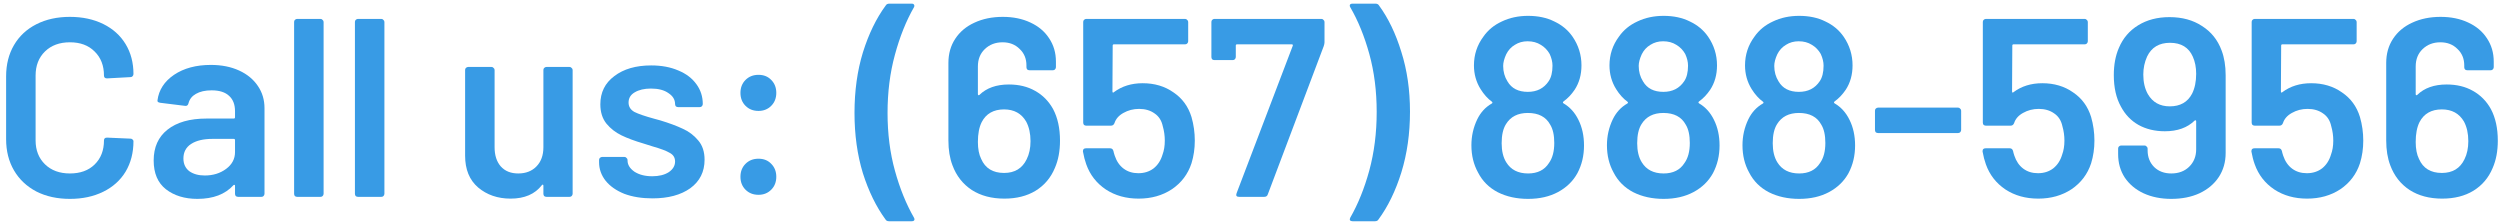 <?xml version="1.0" encoding="utf-8" ?>
<!DOCTYPE svg PUBLIC "-//W3C//DTD SVG 1.1//EN" "http://www.w3.org/Graphics/SVG/1.1/DTD/svg11.dtd">
<svg xmlns="http://www.w3.org/2000/svg" width="301" height="27" viewBox="0 0 301 27" fill="none"><path d="M299.909 13.141C300.46 14.182 300.736 15.447 300.736 16.936C300.736 18.181 300.532 19.273 300.124 20.211C299.634 21.395 298.858 22.313 297.797 22.966C296.757 23.598 295.502 23.914 294.033 23.914C292.503 23.914 291.197 23.567 290.116 22.874C289.034 22.16 288.259 21.17 287.789 19.905C287.463 19.048 287.3 18.048 287.3 16.906V7.571C287.3 6.469 287.575 5.5 288.126 4.664C288.677 3.827 289.442 3.184 290.422 2.735C291.421 2.266 292.564 2.031 293.849 2.031C295.094 2.031 296.196 2.256 297.155 2.705C298.134 3.154 298.889 3.786 299.42 4.602C299.97 5.418 300.246 6.357 300.246 7.418V8.091C300.246 8.193 300.205 8.285 300.124 8.367C300.062 8.428 299.981 8.459 299.879 8.459H297.063C296.961 8.459 296.869 8.428 296.788 8.367C296.726 8.285 296.696 8.193 296.696 8.091V7.877C296.696 7.061 296.42 6.398 295.869 5.888C295.339 5.357 294.655 5.092 293.819 5.092C292.962 5.092 292.248 5.367 291.676 5.918C291.126 6.449 290.85 7.143 290.85 8V11.336C290.85 11.397 290.87 11.438 290.911 11.458C290.952 11.478 290.993 11.468 291.034 11.427C291.891 10.591 293.074 10.172 294.584 10.172C295.788 10.172 296.839 10.428 297.736 10.938C298.654 11.448 299.379 12.182 299.909 13.141ZM296.726 19.171C297.032 18.558 297.185 17.834 297.185 16.998C297.185 16.079 297.012 15.294 296.665 14.641C296.094 13.662 295.206 13.172 294.002 13.172C292.737 13.172 291.84 13.682 291.309 14.702C291.003 15.314 290.85 16.11 290.85 17.089C290.85 17.926 290.983 18.61 291.248 19.14C291.738 20.262 292.656 20.823 294.002 20.823C295.288 20.823 296.196 20.272 296.726 19.171Z" fill="#389BE5"/><path d="M284.139 14.09C284.405 15.008 284.537 15.957 284.537 16.936C284.537 17.895 284.405 18.803 284.139 19.66C283.711 20.966 282.925 22.007 281.783 22.782C280.64 23.537 279.304 23.914 277.773 23.914C276.264 23.914 274.948 23.547 273.825 22.813C272.703 22.058 271.918 21.048 271.469 19.783C271.305 19.334 271.173 18.824 271.071 18.252V18.191C271.071 17.967 271.193 17.855 271.438 17.855H274.346C274.55 17.855 274.682 17.967 274.743 18.191C274.764 18.314 274.815 18.497 274.896 18.742C275.121 19.415 275.478 19.936 275.968 20.303C276.457 20.67 277.049 20.854 277.743 20.854C278.457 20.854 279.069 20.66 279.579 20.272C280.089 19.864 280.446 19.313 280.65 18.62C280.834 18.13 280.926 17.569 280.926 16.936C280.926 16.345 280.844 15.763 280.681 15.192C280.538 14.519 280.212 14.008 279.702 13.662C279.191 13.294 278.569 13.111 277.835 13.111C277.141 13.111 276.508 13.274 275.937 13.6C275.386 13.906 275.029 14.315 274.866 14.825C274.784 15.029 274.641 15.131 274.437 15.131H271.469C271.367 15.131 271.275 15.1 271.193 15.039C271.132 14.957 271.101 14.865 271.101 14.763V2.644C271.101 2.542 271.132 2.46 271.193 2.399C271.275 2.317 271.367 2.276 271.469 2.276H283.374C283.476 2.276 283.558 2.317 283.619 2.399C283.701 2.46 283.741 2.542 283.741 2.644V4.97C283.741 5.072 283.701 5.163 283.619 5.245C283.558 5.306 283.476 5.337 283.374 5.337H274.805C274.703 5.337 274.652 5.388 274.652 5.49L274.621 10.999C274.621 11.081 274.641 11.132 274.682 11.152C274.723 11.152 274.764 11.132 274.805 11.091C275.764 10.377 276.916 10.02 278.263 10.02C279.691 10.02 280.926 10.387 281.966 11.121C283.027 11.835 283.752 12.825 284.139 14.09Z" fill="#389BE5"/><path d="M267.479 6.071C267.806 6.928 267.969 7.928 267.969 9.071V18.405C267.969 19.507 267.693 20.476 267.143 21.313C266.592 22.149 265.816 22.802 264.816 23.272C263.837 23.721 262.705 23.945 261.419 23.945C260.175 23.945 259.063 23.721 258.083 23.272C257.124 22.823 256.369 22.19 255.818 21.374C255.288 20.558 255.023 19.619 255.023 18.558V17.885C255.023 17.783 255.053 17.701 255.115 17.64C255.196 17.559 255.288 17.518 255.39 17.518H258.206C258.308 17.518 258.389 17.559 258.451 17.64C258.532 17.701 258.573 17.783 258.573 17.885V18.099C258.573 18.916 258.838 19.589 259.369 20.119C259.899 20.629 260.583 20.884 261.419 20.884C262.297 20.884 263.011 20.619 263.562 20.089C264.133 19.538 264.419 18.834 264.419 17.977V14.61C264.419 14.549 264.398 14.508 264.357 14.488C264.317 14.467 264.276 14.478 264.235 14.519C263.358 15.376 262.164 15.804 260.654 15.804C259.45 15.804 258.389 15.549 257.471 15.039C256.573 14.529 255.869 13.794 255.359 12.835C254.788 11.815 254.502 10.55 254.502 9.04C254.502 7.796 254.706 6.704 255.115 5.765C255.604 4.602 256.38 3.694 257.441 3.042C258.502 2.389 259.756 2.062 261.205 2.062C262.735 2.062 264.041 2.419 265.123 3.133C266.224 3.827 267.01 4.806 267.479 6.071ZM263.929 11.274C264.255 10.621 264.419 9.826 264.419 8.887C264.419 8.112 264.286 7.428 264.021 6.837C263.531 5.714 262.613 5.153 261.266 5.153C259.96 5.153 259.042 5.704 258.512 6.806C258.206 7.479 258.053 8.204 258.053 8.979C258.053 9.897 258.236 10.683 258.604 11.336C259.175 12.315 260.052 12.805 261.236 12.805C262.501 12.805 263.398 12.295 263.929 11.274Z" fill="#389BE5"/><path d="M251.771 14.09C252.036 15.008 252.169 15.957 252.169 16.936C252.169 17.895 252.036 18.803 251.771 19.66C251.342 20.966 250.557 22.007 249.414 22.782C248.271 23.537 246.935 23.914 245.405 23.914C243.895 23.914 242.579 23.547 241.457 22.813C240.334 22.058 239.549 21.048 239.1 19.783C238.937 19.334 238.804 18.824 238.702 18.252V18.191C238.702 17.967 238.825 17.855 239.069 17.855H241.977C242.181 17.855 242.314 17.967 242.375 18.191C242.395 18.314 242.446 18.497 242.528 18.742C242.752 19.415 243.109 19.936 243.599 20.303C244.089 20.67 244.68 20.854 245.374 20.854C246.088 20.854 246.7 20.66 247.21 20.272C247.721 19.864 248.078 19.313 248.282 18.62C248.465 18.13 248.557 17.569 248.557 16.936C248.557 16.345 248.476 15.763 248.312 15.192C248.169 14.519 247.843 14.008 247.333 13.662C246.823 13.294 246.2 13.111 245.466 13.111C244.772 13.111 244.14 13.274 243.568 13.6C243.018 13.906 242.66 14.315 242.497 14.825C242.416 15.029 242.273 15.131 242.069 15.131H239.1C238.998 15.131 238.906 15.1 238.825 15.039C238.763 14.957 238.733 14.865 238.733 14.763V2.644C238.733 2.542 238.763 2.46 238.825 2.399C238.906 2.317 238.998 2.276 239.1 2.276H251.006C251.108 2.276 251.189 2.317 251.25 2.399C251.332 2.46 251.373 2.542 251.373 2.644V4.97C251.373 5.072 251.332 5.163 251.25 5.245C251.189 5.306 251.108 5.337 251.006 5.337H242.436C242.334 5.337 242.283 5.388 242.283 5.49L242.252 10.999C242.252 11.081 242.273 11.132 242.314 11.152C242.354 11.152 242.395 11.132 242.436 11.091C243.395 10.377 244.548 10.02 245.894 10.02C247.323 10.02 248.557 10.387 249.598 11.121C250.659 11.835 251.383 12.825 251.771 14.09Z" fill="#389BE5"/><path d="M226.114 16.018C226.012 16.018 225.921 15.988 225.839 15.926C225.778 15.845 225.747 15.753 225.747 15.651V13.325C225.747 13.223 225.778 13.141 225.839 13.08C225.921 12.998 226.012 12.958 226.114 12.958H235.755C235.857 12.958 235.939 12.998 236 13.08C236.082 13.141 236.122 13.223 236.122 13.325V15.651C236.122 15.753 236.082 15.845 236 15.926C235.939 15.988 235.857 16.018 235.755 16.018H226.114Z" fill="#389BE5"/><path d="M222.68 14.427C223.129 15.325 223.353 16.355 223.353 17.518C223.353 18.742 223.088 19.854 222.557 20.854C222.027 21.813 221.252 22.568 220.231 23.119C219.211 23.669 218.007 23.945 216.62 23.945C215.253 23.945 214.039 23.68 212.978 23.149C211.917 22.598 211.121 21.803 210.591 20.762C210.06 19.803 209.795 18.712 209.795 17.487C209.795 16.385 210.03 15.345 210.499 14.366C210.907 13.529 211.488 12.896 212.243 12.468C212.345 12.407 212.356 12.335 212.274 12.254C211.764 11.886 211.305 11.376 210.897 10.723C210.366 9.866 210.101 8.918 210.101 7.877C210.101 6.592 210.478 5.439 211.233 4.419C211.784 3.623 212.529 3.011 213.468 2.582C214.406 2.134 215.457 1.909 216.62 1.909C217.824 1.909 218.875 2.134 219.772 2.582C220.69 3.011 221.425 3.623 221.976 4.419C222.69 5.459 223.047 6.612 223.047 7.877C223.047 8.999 222.772 9.979 222.221 10.815C221.833 11.387 221.384 11.856 220.874 12.223C220.792 12.305 220.792 12.376 220.874 12.437C221.649 12.886 222.251 13.549 222.68 14.427ZM213.988 6.53C213.743 7.061 213.621 7.53 213.621 7.938C213.621 8.632 213.794 9.254 214.141 9.805C214.631 10.642 215.447 11.06 216.589 11.06C217.691 11.06 218.528 10.632 219.099 9.775C219.405 9.326 219.558 8.703 219.558 7.908C219.558 7.459 219.446 6.99 219.221 6.5C218.956 6.031 218.599 5.663 218.15 5.398C217.701 5.112 217.171 4.97 216.559 4.97C215.987 4.97 215.477 5.112 215.028 5.398C214.58 5.663 214.233 6.041 213.988 6.53ZM219.13 19.63C219.558 19.038 219.772 18.232 219.772 17.212C219.772 16.273 219.609 15.539 219.283 15.008C218.773 14.07 217.875 13.6 216.589 13.6C215.386 13.6 214.508 14.049 213.957 14.947C213.61 15.498 213.437 16.263 213.437 17.242C213.437 18.181 213.621 18.946 213.988 19.538C214.539 20.436 215.416 20.884 216.62 20.884C217.763 20.884 218.599 20.466 219.13 19.63Z" fill="#389BE5"/><path d="M206.36 14.427C206.809 15.325 207.034 16.355 207.034 17.518C207.034 18.742 206.769 19.854 206.238 20.854C205.708 21.813 204.932 22.568 203.912 23.119C202.892 23.669 201.688 23.945 200.301 23.945C198.934 23.945 197.72 23.68 196.659 23.149C195.598 22.598 194.802 21.803 194.271 20.762C193.741 19.803 193.476 18.712 193.476 17.487C193.476 16.385 193.71 15.345 194.18 14.366C194.588 13.529 195.169 12.896 195.924 12.468C196.026 12.407 196.036 12.335 195.955 12.254C195.445 11.886 194.985 11.376 194.577 10.723C194.047 9.866 193.782 8.918 193.782 7.877C193.782 6.592 194.159 5.439 194.914 4.419C195.465 3.623 196.21 3.011 197.148 2.582C198.087 2.134 199.138 1.909 200.301 1.909C201.504 1.909 202.555 2.134 203.453 2.582C204.371 3.011 205.106 3.623 205.657 4.419C206.371 5.459 206.728 6.612 206.728 7.877C206.728 8.999 206.452 9.979 205.901 10.815C205.514 11.387 205.065 11.856 204.555 12.223C204.473 12.305 204.473 12.376 204.555 12.437C205.33 12.886 205.932 13.549 206.36 14.427ZM197.669 6.53C197.424 7.061 197.301 7.53 197.301 7.938C197.301 8.632 197.475 9.254 197.822 9.805C198.311 10.642 199.127 11.06 200.27 11.06C201.372 11.06 202.208 10.632 202.78 9.775C203.086 9.326 203.239 8.703 203.239 7.908C203.239 7.459 203.127 6.99 202.902 6.5C202.637 6.031 202.28 5.663 201.831 5.398C201.382 5.112 200.852 4.97 200.239 4.97C199.668 4.97 199.158 5.112 198.709 5.398C198.26 5.663 197.913 6.041 197.669 6.53ZM202.81 19.63C203.239 19.038 203.453 18.232 203.453 17.212C203.453 16.273 203.29 15.539 202.963 15.008C202.453 14.07 201.555 13.6 200.27 13.6C199.066 13.6 198.189 14.049 197.638 14.947C197.291 15.498 197.118 16.263 197.118 17.242C197.118 18.181 197.301 18.946 197.669 19.538C198.219 20.436 199.097 20.884 200.301 20.884C201.443 20.884 202.28 20.466 202.81 19.63Z" fill="#389BE5"/><path d="M190.042 14.427C190.491 15.325 190.715 16.355 190.715 17.518C190.715 18.742 190.45 19.854 189.919 20.854C189.389 21.813 188.613 22.568 187.593 23.119C186.573 23.669 185.369 23.945 183.982 23.945C182.615 23.945 181.401 23.68 180.34 23.149C179.279 22.598 178.483 21.803 177.952 20.762C177.422 19.803 177.157 18.712 177.157 17.487C177.157 16.385 177.391 15.345 177.861 14.366C178.269 13.529 178.85 12.896 179.605 12.468C179.707 12.407 179.717 12.335 179.636 12.254C179.126 11.886 178.667 11.376 178.259 10.723C177.728 9.866 177.463 8.918 177.463 7.877C177.463 6.592 177.84 5.439 178.595 4.419C179.146 3.623 179.891 3.011 180.829 2.582C181.768 2.134 182.819 1.909 183.982 1.909C185.186 1.909 186.236 2.134 187.134 2.582C188.052 3.011 188.787 3.623 189.338 4.419C190.052 5.459 190.409 6.612 190.409 7.877C190.409 8.999 190.133 9.979 189.583 10.815C189.195 11.387 188.746 11.856 188.236 12.223C188.154 12.305 188.154 12.376 188.236 12.437C189.011 12.886 189.613 13.549 190.042 14.427ZM181.35 6.53C181.105 7.061 180.982 7.53 180.982 7.938C180.982 8.632 181.156 9.254 181.503 9.805C181.992 10.642 182.809 11.06 183.951 11.06C185.053 11.06 185.889 10.632 186.461 9.775C186.767 9.326 186.92 8.703 186.92 7.908C186.92 7.459 186.808 6.99 186.583 6.5C186.318 6.031 185.961 5.663 185.512 5.398C185.063 5.112 184.533 4.97 183.921 4.97C183.349 4.97 182.839 5.112 182.39 5.398C181.941 5.663 181.595 6.041 181.35 6.53ZM186.491 19.63C186.92 19.038 187.134 18.232 187.134 17.212C187.134 16.273 186.971 15.539 186.644 15.008C186.134 14.07 185.237 13.6 183.951 13.6C182.747 13.6 181.87 14.049 181.319 14.947C180.972 15.498 180.799 16.263 180.799 17.242C180.799 18.181 180.982 18.946 181.35 19.538C181.901 20.436 182.778 20.884 183.982 20.884C185.124 20.884 185.961 20.466 186.491 19.63Z" fill="#389BE5"/><path d="M165.6 0.44C165.804 0.44 165.947 0.511 166.029 0.654C167.151 2.184 168.049 4.051 168.722 6.255C169.416 8.438 169.763 10.836 169.763 13.447C169.763 16.079 169.416 18.518 168.722 20.762C168.028 22.986 167.11 24.873 165.968 26.424C165.886 26.567 165.743 26.638 165.539 26.638H162.846C162.703 26.638 162.601 26.597 162.54 26.516C162.499 26.434 162.509 26.332 162.57 26.21C163.509 24.578 164.274 22.68 164.866 20.517C165.458 18.334 165.753 15.988 165.753 13.478C165.753 10.968 165.458 8.642 164.866 6.5C164.274 4.357 163.509 2.48 162.57 0.868C162.53 0.787 162.509 0.726 162.509 0.685C162.509 0.522 162.621 0.44 162.846 0.44H165.6Z" fill="#389BE5"/><path d="M149.188 23.7C148.882 23.7 148.779 23.557 148.882 23.272L155.645 5.521C155.686 5.398 155.645 5.337 155.523 5.337H148.943C148.841 5.337 148.79 5.388 148.79 5.49V6.867C148.79 6.969 148.749 7.061 148.667 7.143C148.606 7.204 148.524 7.234 148.422 7.234H146.219C146.117 7.234 146.025 7.204 145.943 7.143C145.882 7.061 145.852 6.969 145.852 6.867V2.644C145.852 2.542 145.882 2.46 145.943 2.399C146.025 2.317 146.117 2.276 146.219 2.276H159.104C159.206 2.276 159.287 2.317 159.349 2.399C159.43 2.46 159.471 2.542 159.471 2.644V5.092C159.471 5.214 159.44 5.368 159.379 5.551L152.646 23.394C152.585 23.598 152.442 23.7 152.217 23.7H149.188Z" fill="#389BE5"/><path d="M143.456 14.09C143.721 15.008 143.854 15.957 143.854 16.936C143.854 17.895 143.721 18.803 143.456 19.66C143.027 20.966 142.242 22.007 141.099 22.782C139.957 23.537 138.62 23.914 137.09 23.914C135.58 23.914 134.264 23.547 133.142 22.813C132.02 22.058 131.234 21.048 130.785 19.783C130.622 19.334 130.489 18.824 130.387 18.252V18.191C130.387 17.967 130.51 17.855 130.754 17.855H133.662C133.866 17.855 133.999 17.967 134.06 18.191C134.08 18.314 134.131 18.497 134.213 18.742C134.437 19.415 134.794 19.936 135.284 20.303C135.774 20.67 136.365 20.854 137.059 20.854C137.773 20.854 138.385 20.66 138.896 20.272C139.406 19.864 139.763 19.313 139.967 18.62C140.15 18.13 140.242 17.569 140.242 16.936C140.242 16.345 140.161 15.763 139.997 15.192C139.855 14.519 139.528 14.008 139.018 13.662C138.508 13.294 137.886 13.111 137.151 13.111C136.457 13.111 135.825 13.274 135.253 13.6C134.703 13.906 134.346 14.315 134.182 14.825C134.101 15.029 133.958 15.131 133.754 15.131H130.785C130.683 15.131 130.591 15.1 130.51 15.039C130.448 14.957 130.418 14.865 130.418 14.763V2.644C130.418 2.542 130.448 2.46 130.51 2.399C130.591 2.317 130.683 2.276 130.785 2.276H142.691C142.793 2.276 142.874 2.317 142.935 2.399C143.017 2.46 143.058 2.542 143.058 2.644V4.97C143.058 5.072 143.017 5.163 142.935 5.245C142.874 5.306 142.793 5.337 142.691 5.337H134.121C134.019 5.337 133.968 5.388 133.968 5.49L133.937 10.999C133.937 11.081 133.958 11.132 133.999 11.152C134.039 11.152 134.08 11.132 134.121 11.091C135.08 10.377 136.233 10.02 137.579 10.02C139.008 10.02 140.242 10.387 141.283 11.121C142.344 11.835 143.068 12.825 143.456 14.09Z" fill="#389BE5"/><path d="M126.797 13.141C127.348 14.182 127.624 15.447 127.624 16.936C127.624 18.181 127.42 19.273 127.012 20.211C126.522 21.395 125.747 22.313 124.686 22.966C123.645 23.598 122.39 23.914 120.921 23.914C119.391 23.914 118.085 23.567 117.004 22.874C115.922 22.16 115.147 21.17 114.678 19.905C114.351 19.048 114.188 18.048 114.188 16.906V7.571C114.188 6.469 114.463 5.5 115.014 4.664C115.565 3.827 116.33 3.184 117.31 2.735C118.31 2.266 119.452 2.031 120.738 2.031C121.982 2.031 123.084 2.256 124.043 2.705C125.022 3.154 125.777 3.786 126.308 4.602C126.859 5.418 127.134 6.357 127.134 7.418V8.091C127.134 8.193 127.093 8.285 127.012 8.367C126.95 8.428 126.869 8.459 126.767 8.459H123.951C123.849 8.459 123.757 8.428 123.676 8.367C123.614 8.285 123.584 8.193 123.584 8.091V7.877C123.584 7.061 123.308 6.398 122.758 5.888C122.227 5.357 121.543 5.092 120.707 5.092C119.85 5.092 119.136 5.367 118.565 5.918C118.014 6.449 117.738 7.143 117.738 8V11.336C117.738 11.397 117.759 11.438 117.799 11.458C117.84 11.478 117.881 11.468 117.922 11.427C118.779 10.591 119.962 10.172 121.472 10.172C122.676 10.172 123.727 10.428 124.624 10.938C125.543 11.448 126.267 12.182 126.797 13.141ZM123.614 19.171C123.921 18.558 124.074 17.834 124.074 16.998C124.074 16.079 123.9 15.294 123.553 14.641C122.982 13.662 122.094 13.172 120.891 13.172C119.626 13.172 118.728 13.682 118.197 14.702C117.891 15.314 117.738 16.11 117.738 17.089C117.738 17.926 117.871 18.61 118.136 19.14C118.626 20.262 119.544 20.823 120.891 20.823C122.176 20.823 123.084 20.272 123.614 19.171Z" fill="#389BE5"/><path d="M107.044 26.638C106.84 26.638 106.697 26.567 106.616 26.424C105.493 24.894 104.586 23.037 103.892 20.854C103.218 18.65 102.882 16.232 102.882 13.6C102.882 10.948 103.218 8.52 103.892 6.316C104.586 4.092 105.504 2.205 106.646 0.654C106.728 0.511 106.871 0.44 107.075 0.44H109.768C109.911 0.44 110.003 0.481 110.044 0.562C110.105 0.644 110.105 0.746 110.044 0.868C109.105 2.501 108.34 4.408 107.748 6.592C107.156 8.754 106.861 11.091 106.861 13.6C106.861 16.09 107.156 18.405 107.748 20.548C108.34 22.69 109.105 24.578 110.044 26.21C110.084 26.291 110.105 26.353 110.105 26.393C110.105 26.557 109.993 26.638 109.768 26.638H107.044Z" fill="#389BE5"/><path d="M91.323 13.355C90.691 13.355 90.171 13.152 89.763 12.743C89.354 12.335 89.15 11.815 89.15 11.182C89.15 10.55 89.354 10.03 89.763 9.622C90.171 9.214 90.691 9.01 91.323 9.01C91.956 9.01 92.466 9.214 92.854 9.622C93.262 10.03 93.466 10.55 93.466 11.182C93.466 11.815 93.262 12.335 92.854 12.743C92.446 13.152 91.936 13.355 91.323 13.355ZM91.323 23.455C90.691 23.455 90.171 23.251 89.763 22.843C89.354 22.435 89.15 21.915 89.15 21.282C89.15 20.65 89.354 20.13 89.763 19.721C90.171 19.313 90.691 19.109 91.323 19.109C91.956 19.109 92.466 19.313 92.854 19.721C93.262 20.13 93.466 20.65 93.466 21.282C93.466 21.915 93.262 22.435 92.854 22.843C92.446 23.251 91.936 23.455 91.323 23.455Z" fill="#389BE5"/><path d="M78.556 23.884C77.27 23.884 76.138 23.7 75.158 23.333C74.199 22.945 73.455 22.425 72.924 21.772C72.394 21.099 72.128 20.354 72.128 19.538V19.262C72.128 19.16 72.159 19.079 72.22 19.018C72.302 18.936 72.394 18.895 72.496 18.895H75.189C75.291 18.895 75.373 18.936 75.434 19.018C75.515 19.079 75.556 19.16 75.556 19.262V19.324C75.556 19.834 75.832 20.283 76.383 20.67C76.954 21.038 77.668 21.221 78.525 21.221C79.341 21.221 80.004 21.058 80.514 20.732C81.024 20.385 81.279 19.956 81.279 19.446C81.279 18.977 81.065 18.63 80.637 18.405C80.229 18.161 79.555 17.906 78.617 17.64L77.454 17.273C76.413 16.967 75.536 16.641 74.822 16.294C74.108 15.947 73.506 15.478 73.016 14.886C72.526 14.274 72.281 13.498 72.281 12.56C72.281 11.132 72.843 9.999 73.965 9.163C75.087 8.306 76.566 7.877 78.403 7.877C79.647 7.877 80.739 8.081 81.677 8.489C82.616 8.877 83.34 9.428 83.85 10.142C84.36 10.836 84.615 11.632 84.615 12.529C84.615 12.631 84.575 12.723 84.493 12.805C84.432 12.866 84.35 12.896 84.248 12.896H81.647C81.545 12.896 81.453 12.866 81.371 12.805C81.31 12.723 81.279 12.631 81.279 12.529C81.279 11.999 81.014 11.56 80.484 11.213C79.974 10.846 79.27 10.662 78.372 10.662C77.576 10.662 76.923 10.815 76.413 11.121C75.924 11.407 75.679 11.815 75.679 12.346C75.679 12.835 75.913 13.213 76.383 13.478C76.872 13.723 77.678 13.998 78.8 14.304L79.474 14.488C80.555 14.814 81.463 15.151 82.198 15.498C82.932 15.824 83.555 16.294 84.064 16.906C84.575 17.497 84.83 18.273 84.83 19.232C84.83 20.68 84.258 21.823 83.116 22.66C81.973 23.476 80.453 23.884 78.556 23.884Z" fill="#389BE5"/><path d="M65.425 8.428C65.425 8.326 65.456 8.244 65.517 8.183C65.599 8.102 65.691 8.061 65.793 8.061H68.578C68.68 8.061 68.761 8.102 68.823 8.183C68.904 8.244 68.945 8.326 68.945 8.428V23.333C68.945 23.435 68.904 23.527 68.823 23.608C68.761 23.67 68.68 23.7 68.578 23.7H65.793C65.691 23.7 65.599 23.67 65.517 23.608C65.456 23.527 65.425 23.435 65.425 23.333V22.354C65.425 22.292 65.405 22.252 65.364 22.231C65.323 22.211 65.283 22.231 65.242 22.292C64.405 23.374 63.151 23.914 61.477 23.914C59.927 23.914 58.621 23.465 57.56 22.568C56.519 21.67 55.999 20.395 55.999 18.742V8.428C55.999 8.326 56.03 8.244 56.091 8.183C56.172 8.102 56.264 8.061 56.366 8.061H59.182C59.284 8.061 59.366 8.102 59.427 8.183C59.508 8.244 59.549 8.326 59.549 8.428V17.732C59.549 18.691 59.794 19.456 60.284 20.027C60.794 20.599 61.498 20.884 62.396 20.884C63.314 20.884 64.048 20.599 64.599 20.027C65.15 19.456 65.425 18.691 65.425 17.732V8.428Z" fill="#389BE5"/><path d="M43.1 23.7C42.998 23.7 42.906 23.67 42.825 23.608C42.764 23.527 42.733 23.435 42.733 23.333V2.644C42.733 2.542 42.764 2.46 42.825 2.399C42.906 2.317 42.998 2.276 43.1 2.276H45.916C46.018 2.276 46.099 2.317 46.161 2.399C46.242 2.46 46.283 2.542 46.283 2.644V23.333C46.283 23.435 46.242 23.527 46.161 23.608C46.099 23.67 46.018 23.7 45.916 23.7H43.1Z" fill="#389BE5"/><path d="M35.778 23.7C35.676 23.7 35.584 23.67 35.502 23.608C35.441 23.527 35.411 23.435 35.411 23.333V2.644C35.411 2.542 35.441 2.46 35.502 2.399C35.584 2.317 35.676 2.276 35.778 2.276H38.594C38.696 2.276 38.777 2.317 38.839 2.399C38.92 2.46 38.961 2.542 38.961 2.644V23.333C38.961 23.435 38.92 23.527 38.839 23.608C38.777 23.67 38.696 23.7 38.594 23.7H35.778Z" fill="#389BE5"/><path d="M25.389 7.816C26.674 7.816 27.806 8.04 28.786 8.489C29.765 8.938 30.52 9.56 31.051 10.356C31.581 11.132 31.846 12.019 31.846 13.019V23.333C31.846 23.435 31.806 23.527 31.724 23.608C31.663 23.669 31.581 23.7 31.479 23.7H28.663C28.561 23.7 28.47 23.669 28.388 23.608C28.327 23.527 28.296 23.435 28.296 23.333V22.354C28.296 22.292 28.276 22.262 28.235 22.262C28.194 22.241 28.153 22.252 28.113 22.292C27.113 23.394 25.664 23.945 23.767 23.945C22.236 23.945 20.971 23.557 19.971 22.782C18.992 22.007 18.502 20.854 18.502 19.324C18.502 17.732 19.053 16.498 20.155 15.62C21.277 14.723 22.848 14.274 24.868 14.274H28.143C28.245 14.274 28.296 14.223 28.296 14.121V13.386C28.296 12.59 28.061 11.978 27.592 11.55C27.123 11.101 26.419 10.877 25.48 10.877C24.705 10.877 24.073 11.019 23.583 11.305C23.114 11.57 22.818 11.948 22.695 12.437C22.634 12.682 22.491 12.784 22.267 12.743L19.298 12.376C19.196 12.356 19.104 12.325 19.023 12.284C18.962 12.223 18.941 12.152 18.962 12.07C19.125 10.825 19.788 9.805 20.951 9.01C22.134 8.214 23.614 7.816 25.389 7.816ZM24.654 21.129C25.654 21.129 26.511 20.864 27.225 20.334C27.939 19.803 28.296 19.13 28.296 18.314V16.875C28.296 16.773 28.245 16.722 28.143 16.722H25.572C24.491 16.722 23.634 16.926 23.001 17.334C22.389 17.742 22.083 18.324 22.083 19.079C22.083 19.732 22.318 20.242 22.787 20.609C23.277 20.956 23.899 21.129 24.654 21.129Z" fill="#389BE5"/><path d="M8.418 23.945C6.888 23.945 5.541 23.649 4.378 23.057C3.215 22.445 2.317 21.599 1.685 20.517C1.052 19.436 0.736 18.181 0.736 16.753V9.193C0.736 7.765 1.052 6.51 1.685 5.429C2.317 4.347 3.215 3.511 4.378 2.919C5.541 2.327 6.888 2.031 8.418 2.031C9.928 2.031 11.264 2.317 12.427 2.888C13.59 3.46 14.488 4.266 15.12 5.306C15.753 6.347 16.069 7.551 16.069 8.918C16.069 9.02 16.028 9.112 15.947 9.193C15.886 9.254 15.804 9.285 15.702 9.285L12.886 9.438C12.641 9.438 12.519 9.326 12.519 9.101C12.519 7.898 12.142 6.928 11.386 6.194C10.652 5.459 9.662 5.092 8.418 5.092C7.173 5.092 6.173 5.459 5.418 6.194C4.664 6.928 4.286 7.898 4.286 9.101V16.906C4.286 18.089 4.664 19.048 5.418 19.783C6.173 20.517 7.173 20.884 8.418 20.884C9.662 20.884 10.652 20.527 11.386 19.813C12.142 19.079 12.519 18.11 12.519 16.906C12.519 16.681 12.641 16.569 12.886 16.569L15.702 16.692C15.804 16.692 15.886 16.722 15.947 16.783C16.028 16.845 16.069 16.916 16.069 16.998C16.069 18.385 15.753 19.609 15.12 20.67C14.488 21.711 13.59 22.517 12.427 23.088C11.264 23.659 9.928 23.945 8.418 23.945Z" fill="#389BE5"/></svg>